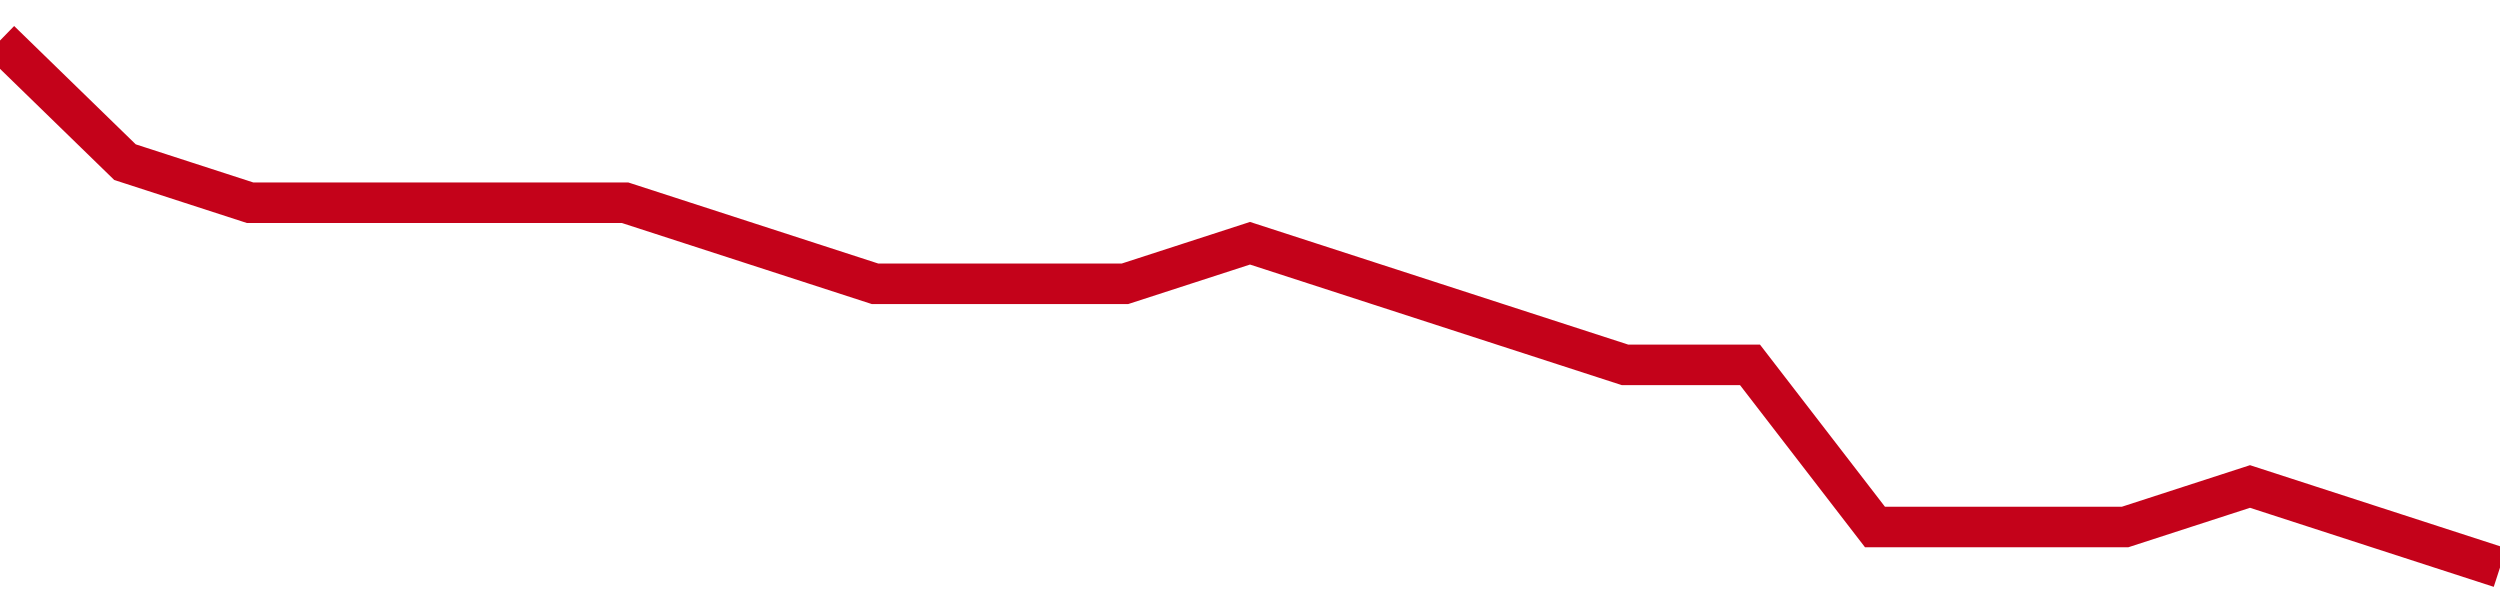 <!-- Generated with https://github.com/jxxe/sparkline/ --><svg viewBox="0 0 185 45" class="sparkline" xmlns="http://www.w3.org/2000/svg"><path class="sparkline--fill" d="M 0 3 L 0 3 L 9.25 12 L 18.5 15 L 27.75 15 L 37 15 L 46.25 15 L 55.5 18 L 64.75 21 L 74 21 L 83.25 21 L 92.5 18 L 101.75 21 L 111 24 L 120.25 27 L 129.5 27 L 138.75 39 L 148 39 L 157.25 39 L 166.5 36 L 175.75 39 L 185 42 V 45 L 0 45 Z" stroke="none" fill="none" ></path><path class="sparkline--line" d="M 0 3 L 0 3 L 9.25 12 L 18.5 15 L 27.75 15 L 37 15 L 46.25 15 L 55.5 18 L 64.75 21 L 74 21 L 83.25 21 L 92.5 18 L 101.75 21 L 111 24 L 120.25 27 L 129.5 27 L 138.75 39 L 148 39 L 157.25 39 L 166.5 36 L 175.75 39 L 185 42" fill="none" stroke-width="3" stroke="#C4021A" ></path></svg>